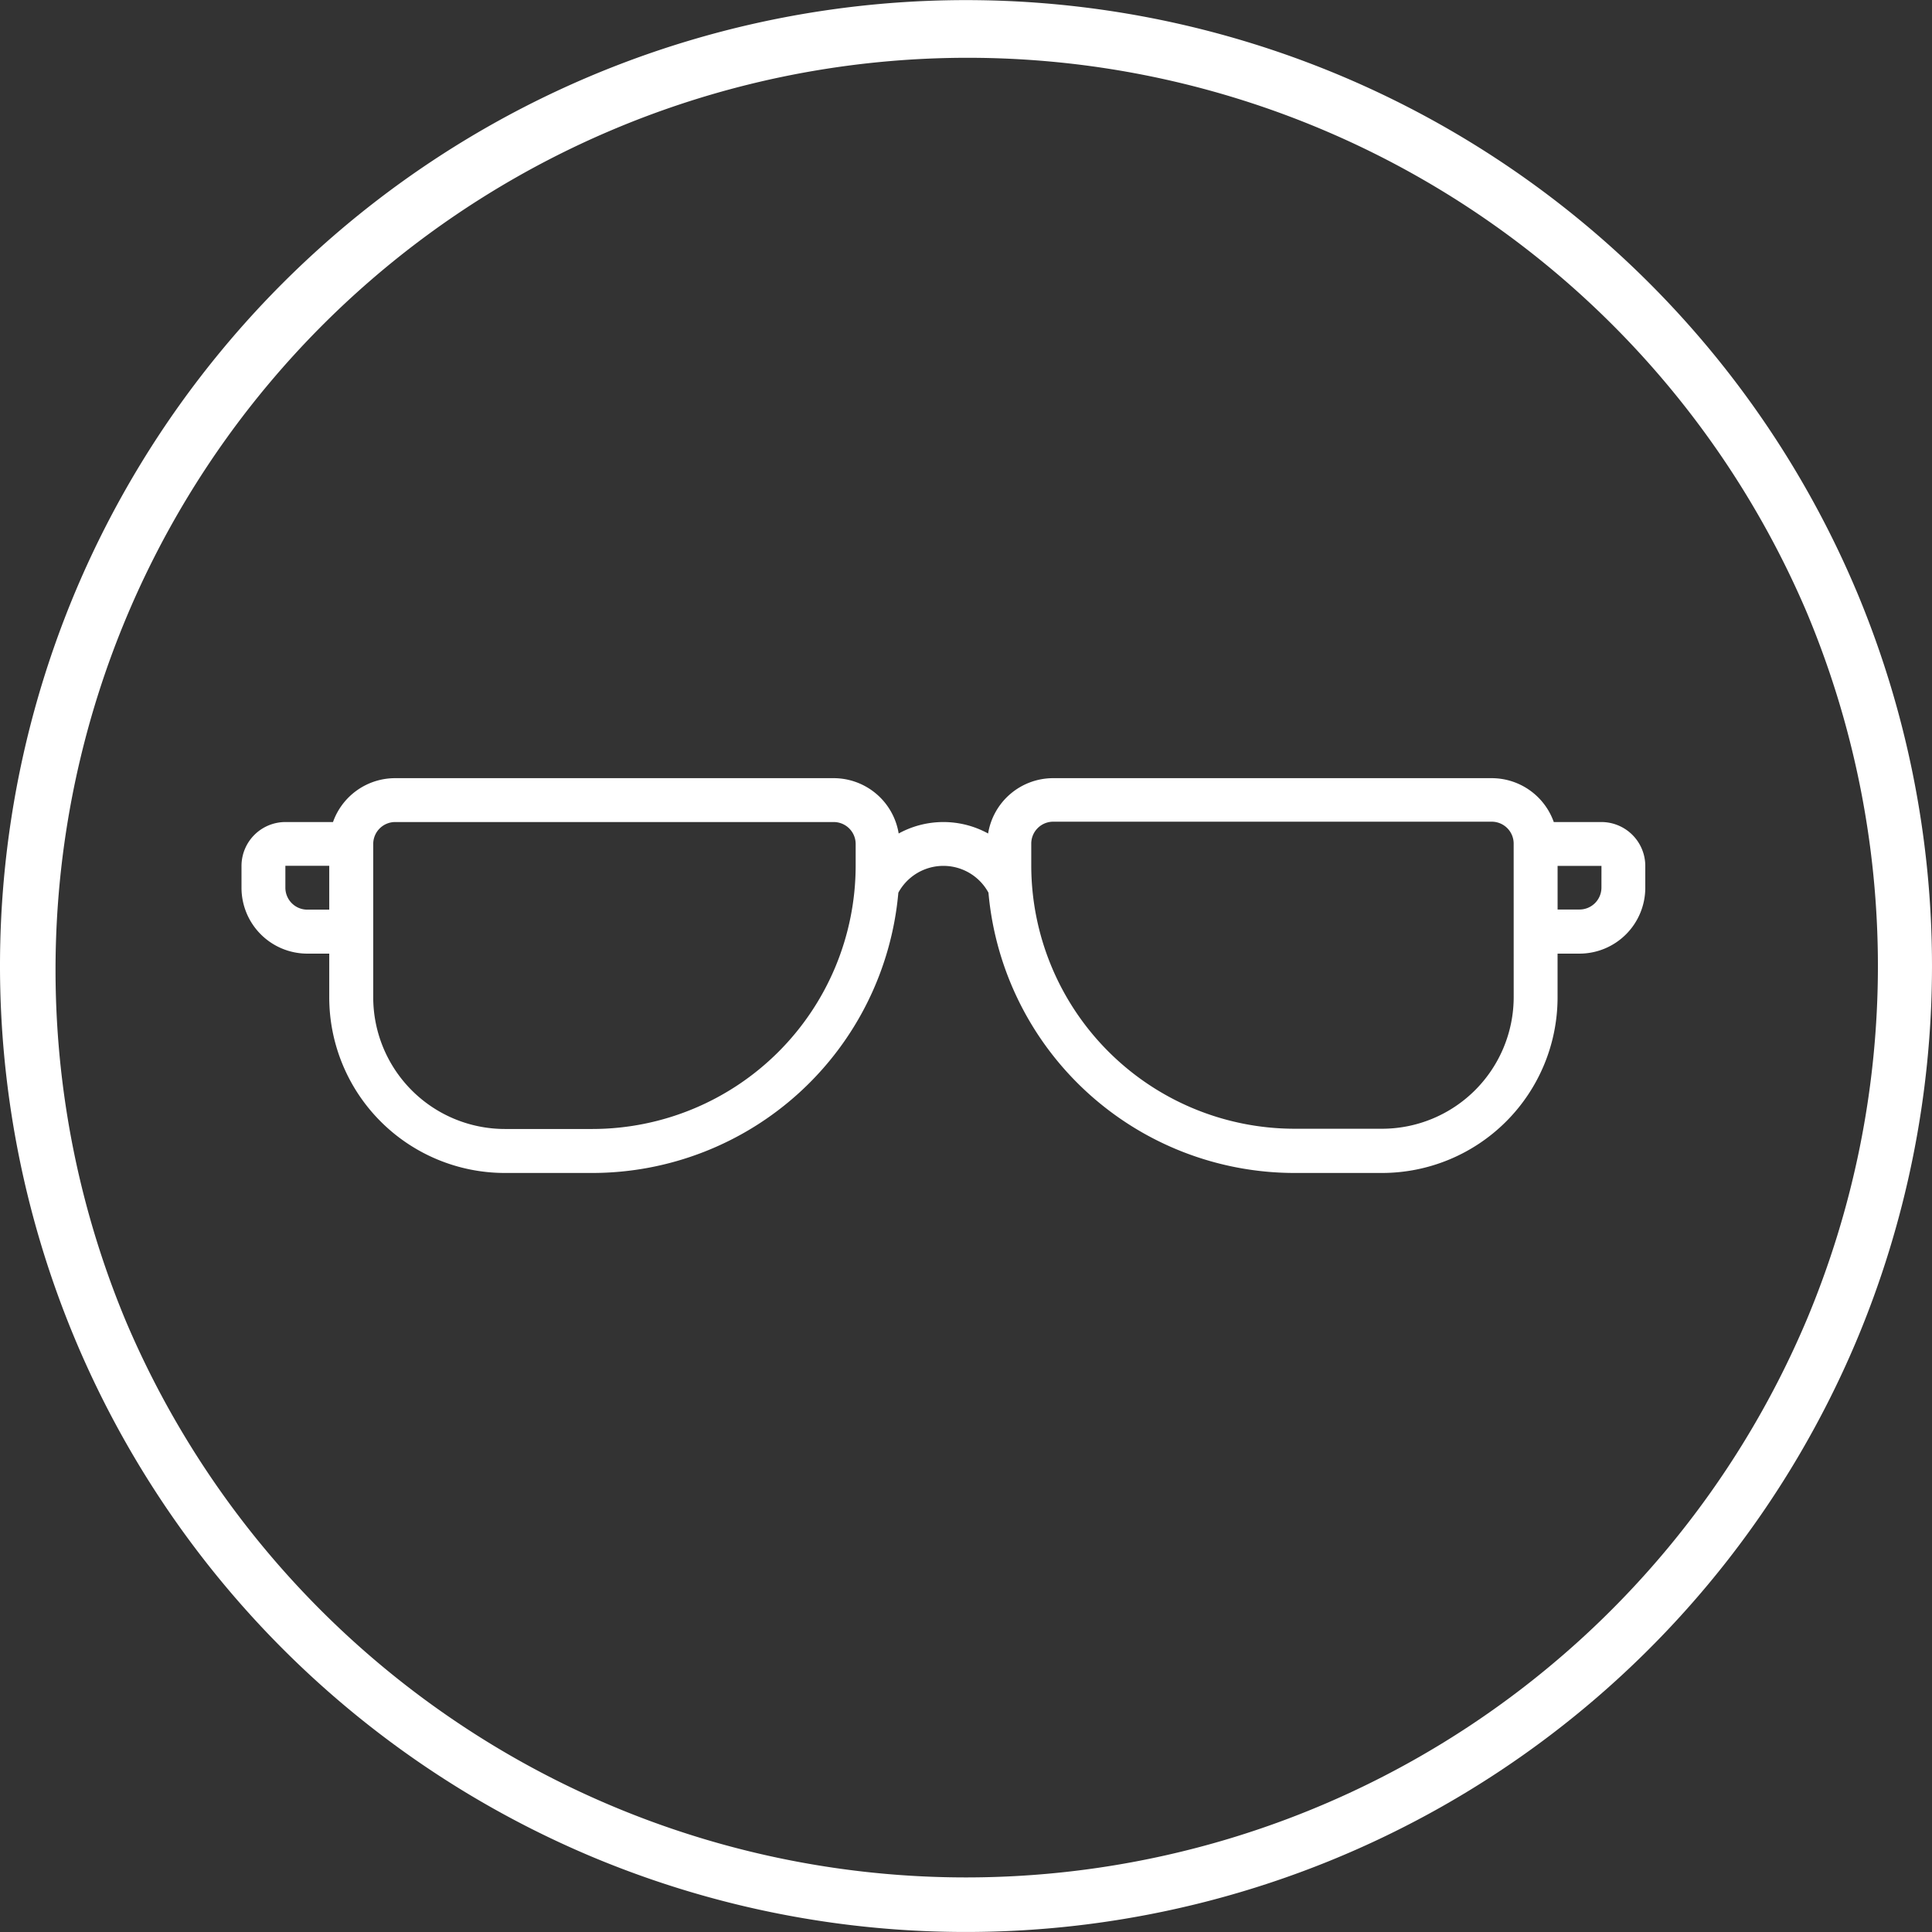 <?xml version="1.0" encoding="UTF-8" ?>
<svg xmlns="http://www.w3.org/2000/svg" width="72" height="72" viewBox="0 0 72 72">
  <rect x="0" y="0" width="72" height="72" fill="#333333" stroke="none"/>
  <g id="Grupo_1241" data-name="Grupo 1241" transform="translate(-747 -1165)">
    <g id="glasses" transform="translate(756 1010)">
      <path id="Caminho_1464" data-name="Caminho 1464" d="M50.681,185.635H48.905A2.456,2.456,0,0,0,46.593,184H30.245a2.456,2.456,0,0,0-2.421,2.062,3.467,3.467,0,0,0-3.333,0A2.456,2.456,0,0,0,22.071,184H5.722a2.456,2.456,0,0,0-2.312,1.635H1.635A1.637,1.637,0,0,0,0,187.27v.817a2.455,2.455,0,0,0,2.452,2.452H3.27v1.635a6.547,6.547,0,0,0,6.539,6.539h3.27a11.459,11.459,0,0,0,11.4-10.446,1.911,1.911,0,0,1,3.358,0,11.459,11.459,0,0,0,11.4,10.446h3.27a6.547,6.547,0,0,0,6.539-6.539v-1.635h.817a2.455,2.455,0,0,0,2.452-2.452v-.817A1.637,1.637,0,0,0,50.681,185.635ZM2.452,188.9a.818.818,0,0,1-.817-.817v-.817H3.27V188.9Zm20.436-1.635a9.82,9.82,0,0,1-9.809,9.809H9.809a4.91,4.91,0,0,1-4.9-4.9v-5.722a.818.818,0,0,1,.817-.817H22.071a.818.818,0,0,1,.817.817Zm24.523,4.9a4.91,4.91,0,0,1-4.9,4.9h-3.27a9.82,9.82,0,0,1-9.809-9.809v-.817a.818.818,0,0,1,.817-.817H46.593a.818.818,0,0,1,.817.817Zm3.27-4.087a.818.818,0,0,1-.817.817h-.817V187.27h1.635Z" fill="#fff"/>
    </g>
    <g id="HOME_FIND_HOSPITAL" data-name="HOME FIND HOSPITAL" transform="translate(747 1165)">
      <path id="Caminho_563" data-name="Caminho 563" d="M69.17,21.989a36.013,36.013,0,0,0-66.334-.007A36.02,36.02,0,0,0,21.982,69.163,36.02,36.02,0,0,0,69.163,50.018a36.08,36.08,0,0,0,.007-28.03ZM67.313,49.226a34.008,34.008,0,0,1-62.626,0A33.992,33.992,0,0,1,67.313,22.774a34.081,34.081,0,0,1,0,26.453Z" fill="#fff"/>
    </g>
  </g>
</svg>
